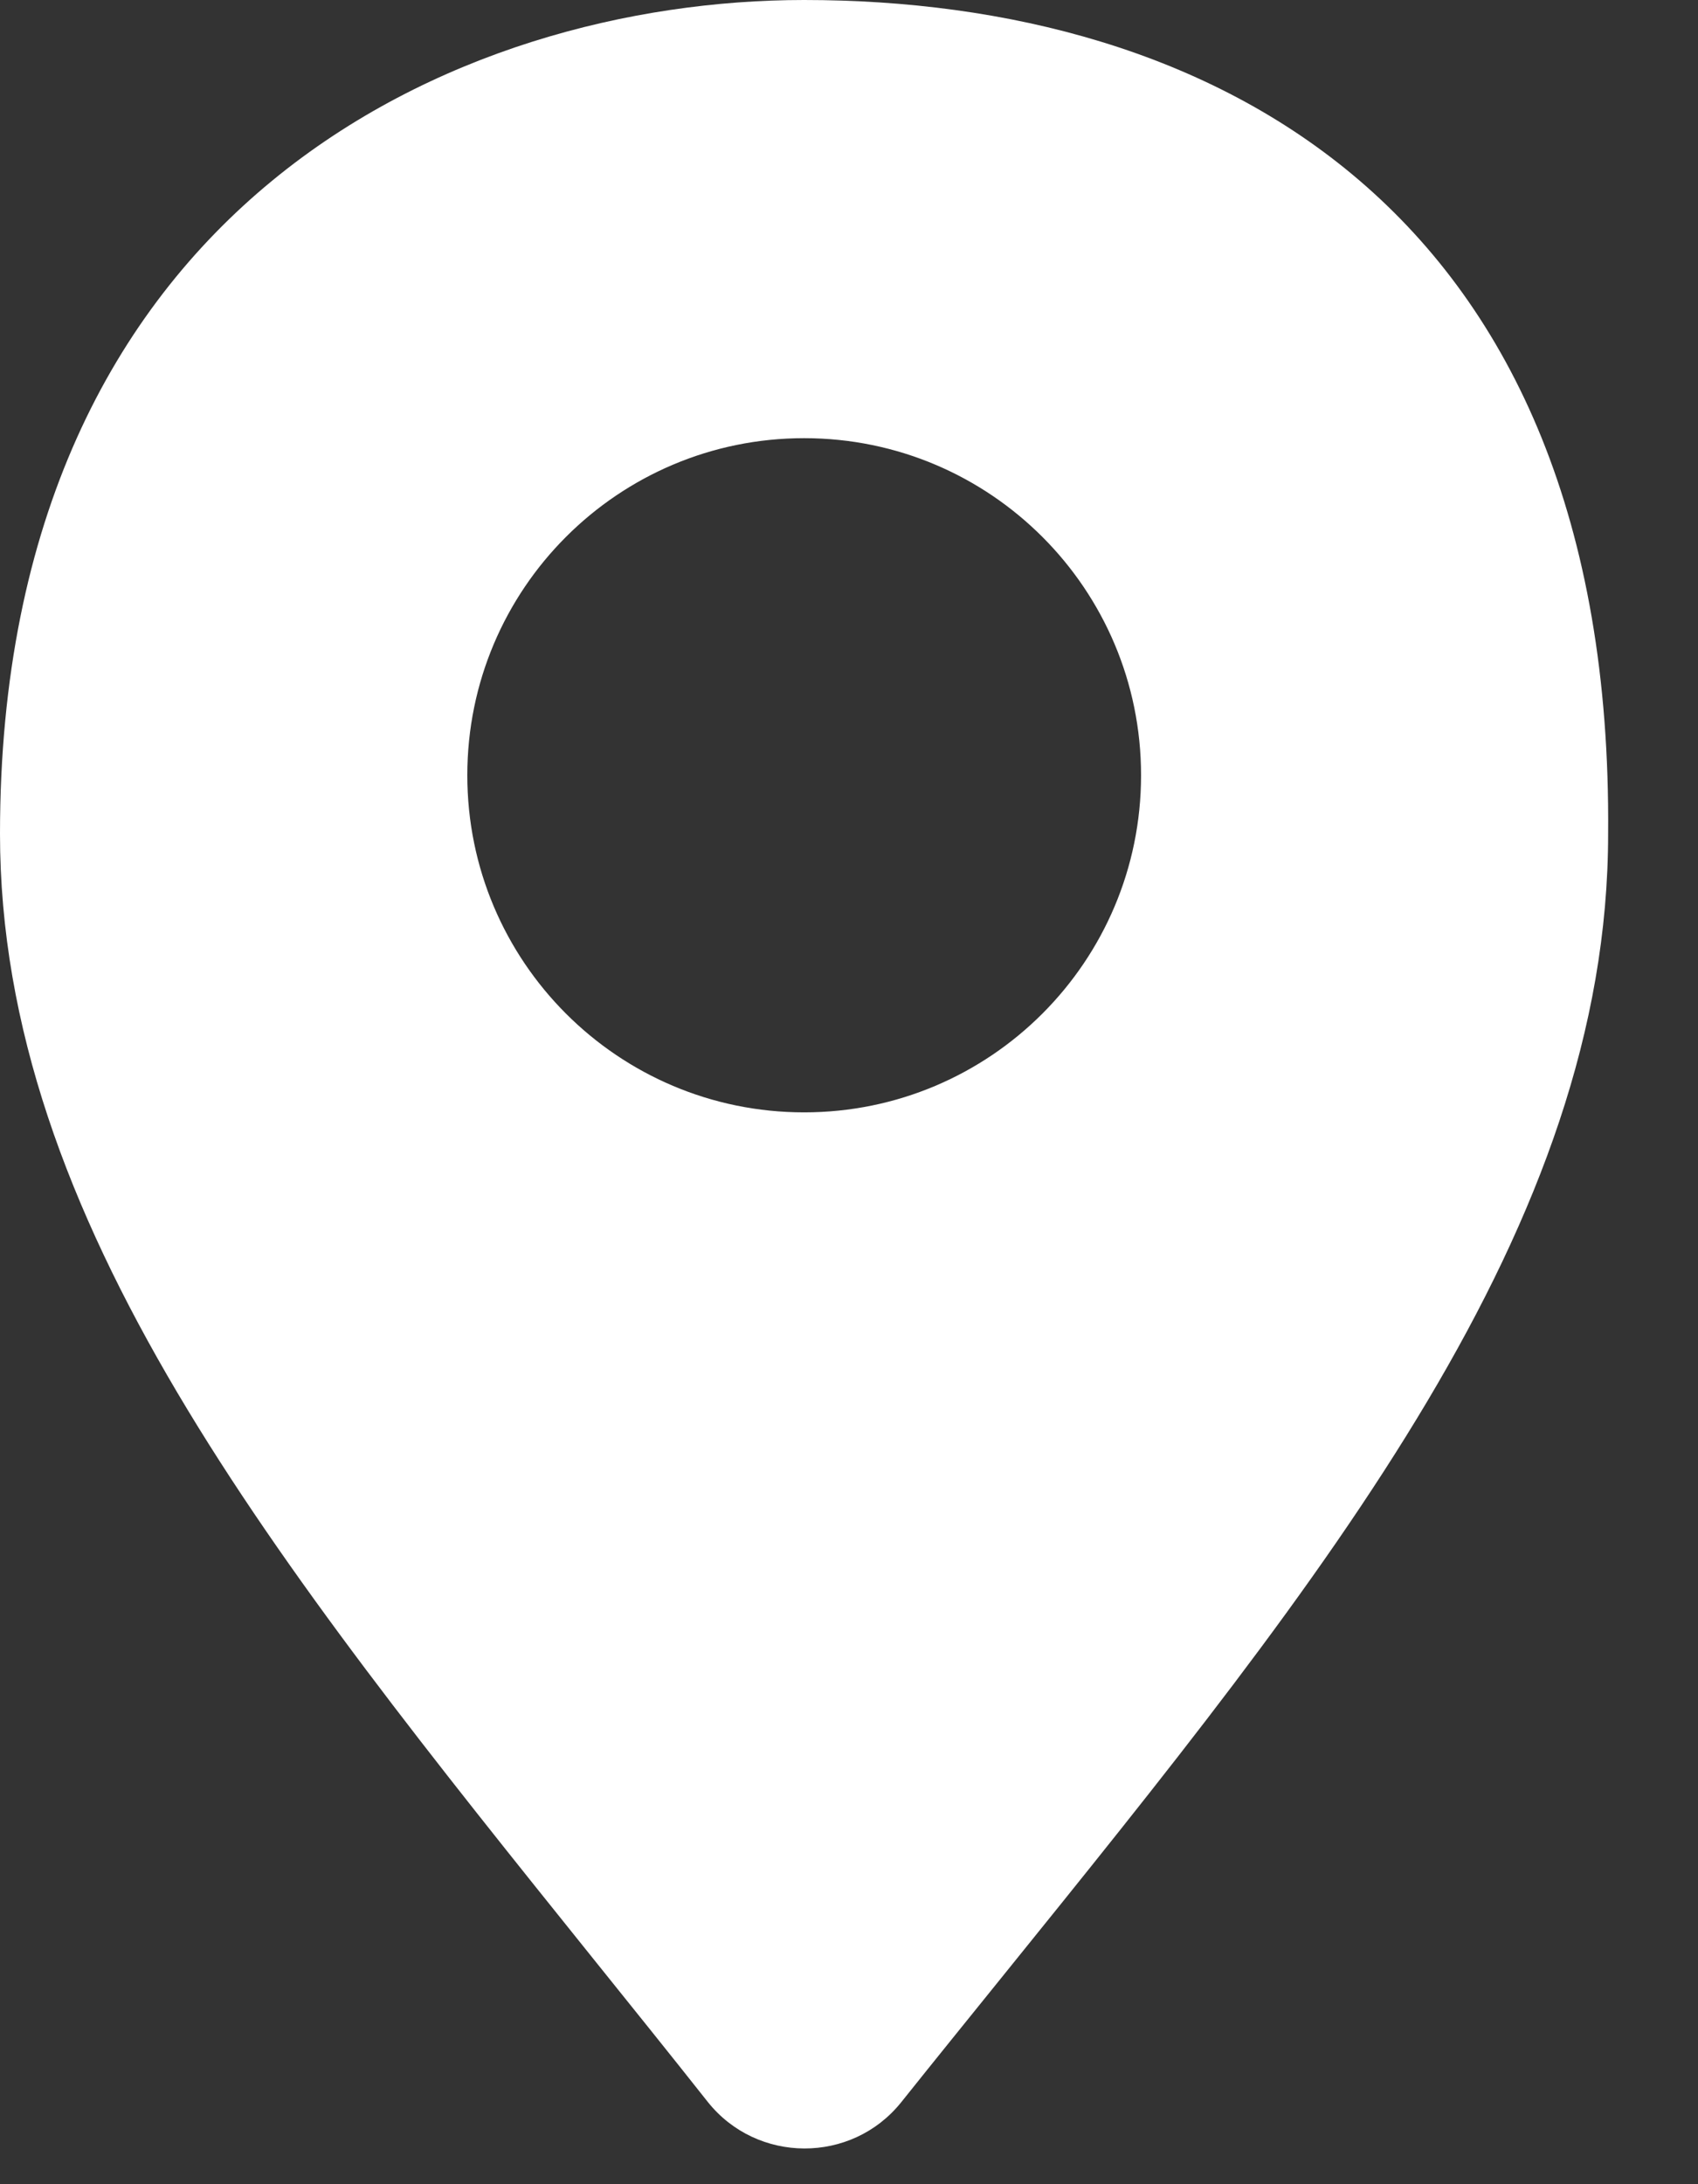 <svg width="14" height="18" viewBox="0 0 14 18" fill="none" xmlns="http://www.w3.org/2000/svg">
<rect x="0" y="0" width="14" height="18" fill="#333333" stroke="none"/>
<path fill-rule="evenodd" clip-rule="evenodd" d="M6.63 0C9.966 0 13.303 1.684 13.259 6.871C13.259 10.107 10.954 12.96 8.246 16.312C7.978 16.644 7.705 16.981 7.431 17.324C7.022 17.835 6.24 17.832 5.834 17.32C5.519 16.922 5.205 16.532 4.897 16.149C2.261 12.868 0 10.054 0 6.871C0 1.684 3.77 0 6.63 0ZM9.408 6.389C9.408 7.923 8.165 9.167 6.63 9.167C5.096 9.167 3.853 7.923 3.853 6.389C3.853 4.855 5.096 3.611 6.63 3.611C8.165 3.611 9.408 4.855 9.408 6.389Z" fill="white"/>
</svg>
